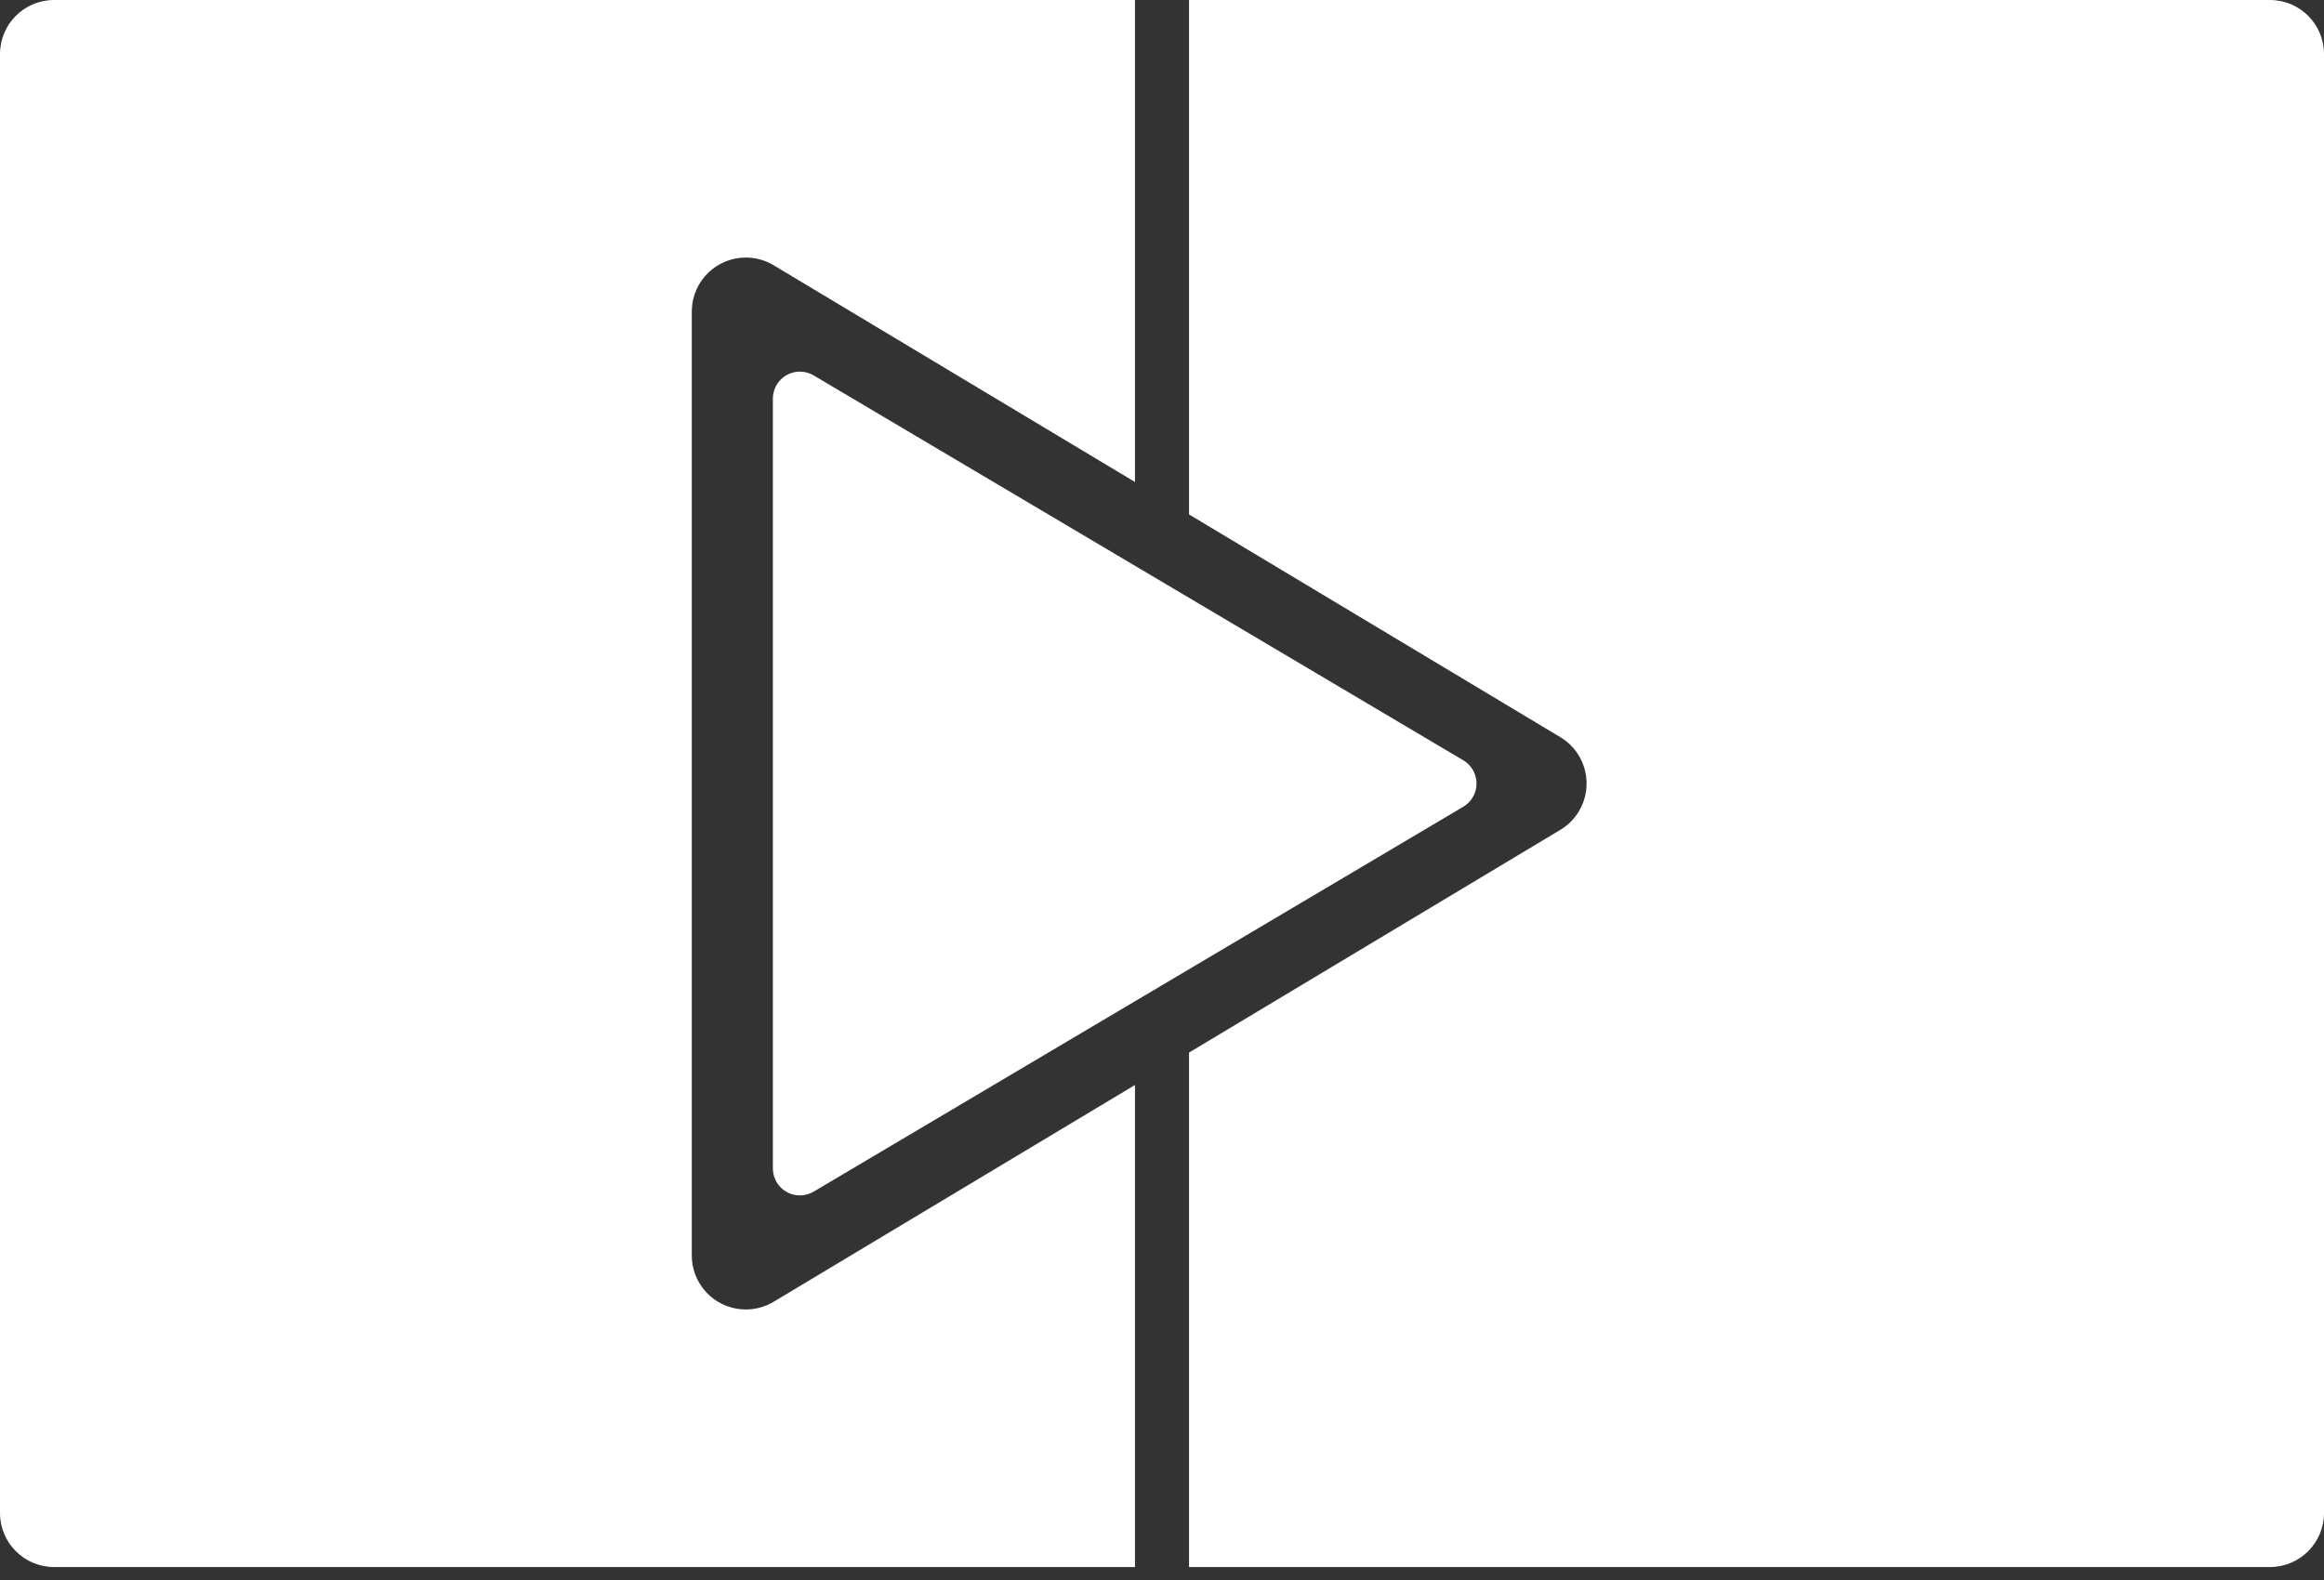 <?xml version="1.0" encoding="UTF-8"?>
<svg width="100px" height="68px" viewBox="0 0 100 68" version="1.1" xmlns="http://www.w3.org/2000/svg" xmlns:xlink="http://www.w3.org/1999/xlink">
    <rect x="0" y="0" width="100" height="68" fill="#333333" stroke="none"/>
    <title>Duplex IPTV</title>
    <g id="Page-1" stroke="none" stroke-width="1" fill="none" fill-rule="evenodd">
        <g id="Light" transform="translate(-497, -94)" fill="#FFFFFF">
            <path d="M594.674,94 C595.959,94 597,95.041 597,96.326 L597,159.116 C597,160.401 595.959,161.442 594.674,161.442 L548.163,161.442 L548.163,139.302 L564.141,129.715 C564.444,129.534 564.7,129.286 564.892,128.992 L564.939,128.917 C565.588,127.835 565.255,126.438 564.199,125.762 L564.141,125.727 L548.163,116.14 L548.163,94 L594.674,94 Z M545.837,94 L545.837,114.744 L530.29,105.416 C529.952,105.213 529.569,105.1 529.177,105.086 L529.093,105.084 C527.83,105.084 526.803,106.09 526.768,107.345 L526.767,107.41 L526.767,148.032 C526.767,148.454 526.882,148.867 527.099,149.229 C527.748,150.311 529.138,150.674 530.231,150.06 L530.29,150.026 L545.837,140.697 L545.837,161.442 L499.326,161.442 C498.041,161.442 497,160.401 497,159.116 L497,96.326 C497,95.041 498.041,94 499.326,94 L545.837,94 Z M531.419,109.994 C531.627,109.994 531.832,110.05 532.011,110.157 L559.963,126.721 C560.516,127.048 560.698,127.761 560.371,128.314 C560.271,128.482 560.131,128.622 559.963,128.721 L532.011,145.285 C531.459,145.613 530.746,145.43 530.418,144.878 C530.312,144.698 530.256,144.493 530.256,144.285 L530.256,111.157 C530.256,110.515 530.776,109.994 531.419,109.994 Z" id="Duplex-IPTV"/>
        </g>
    </g>
</svg>